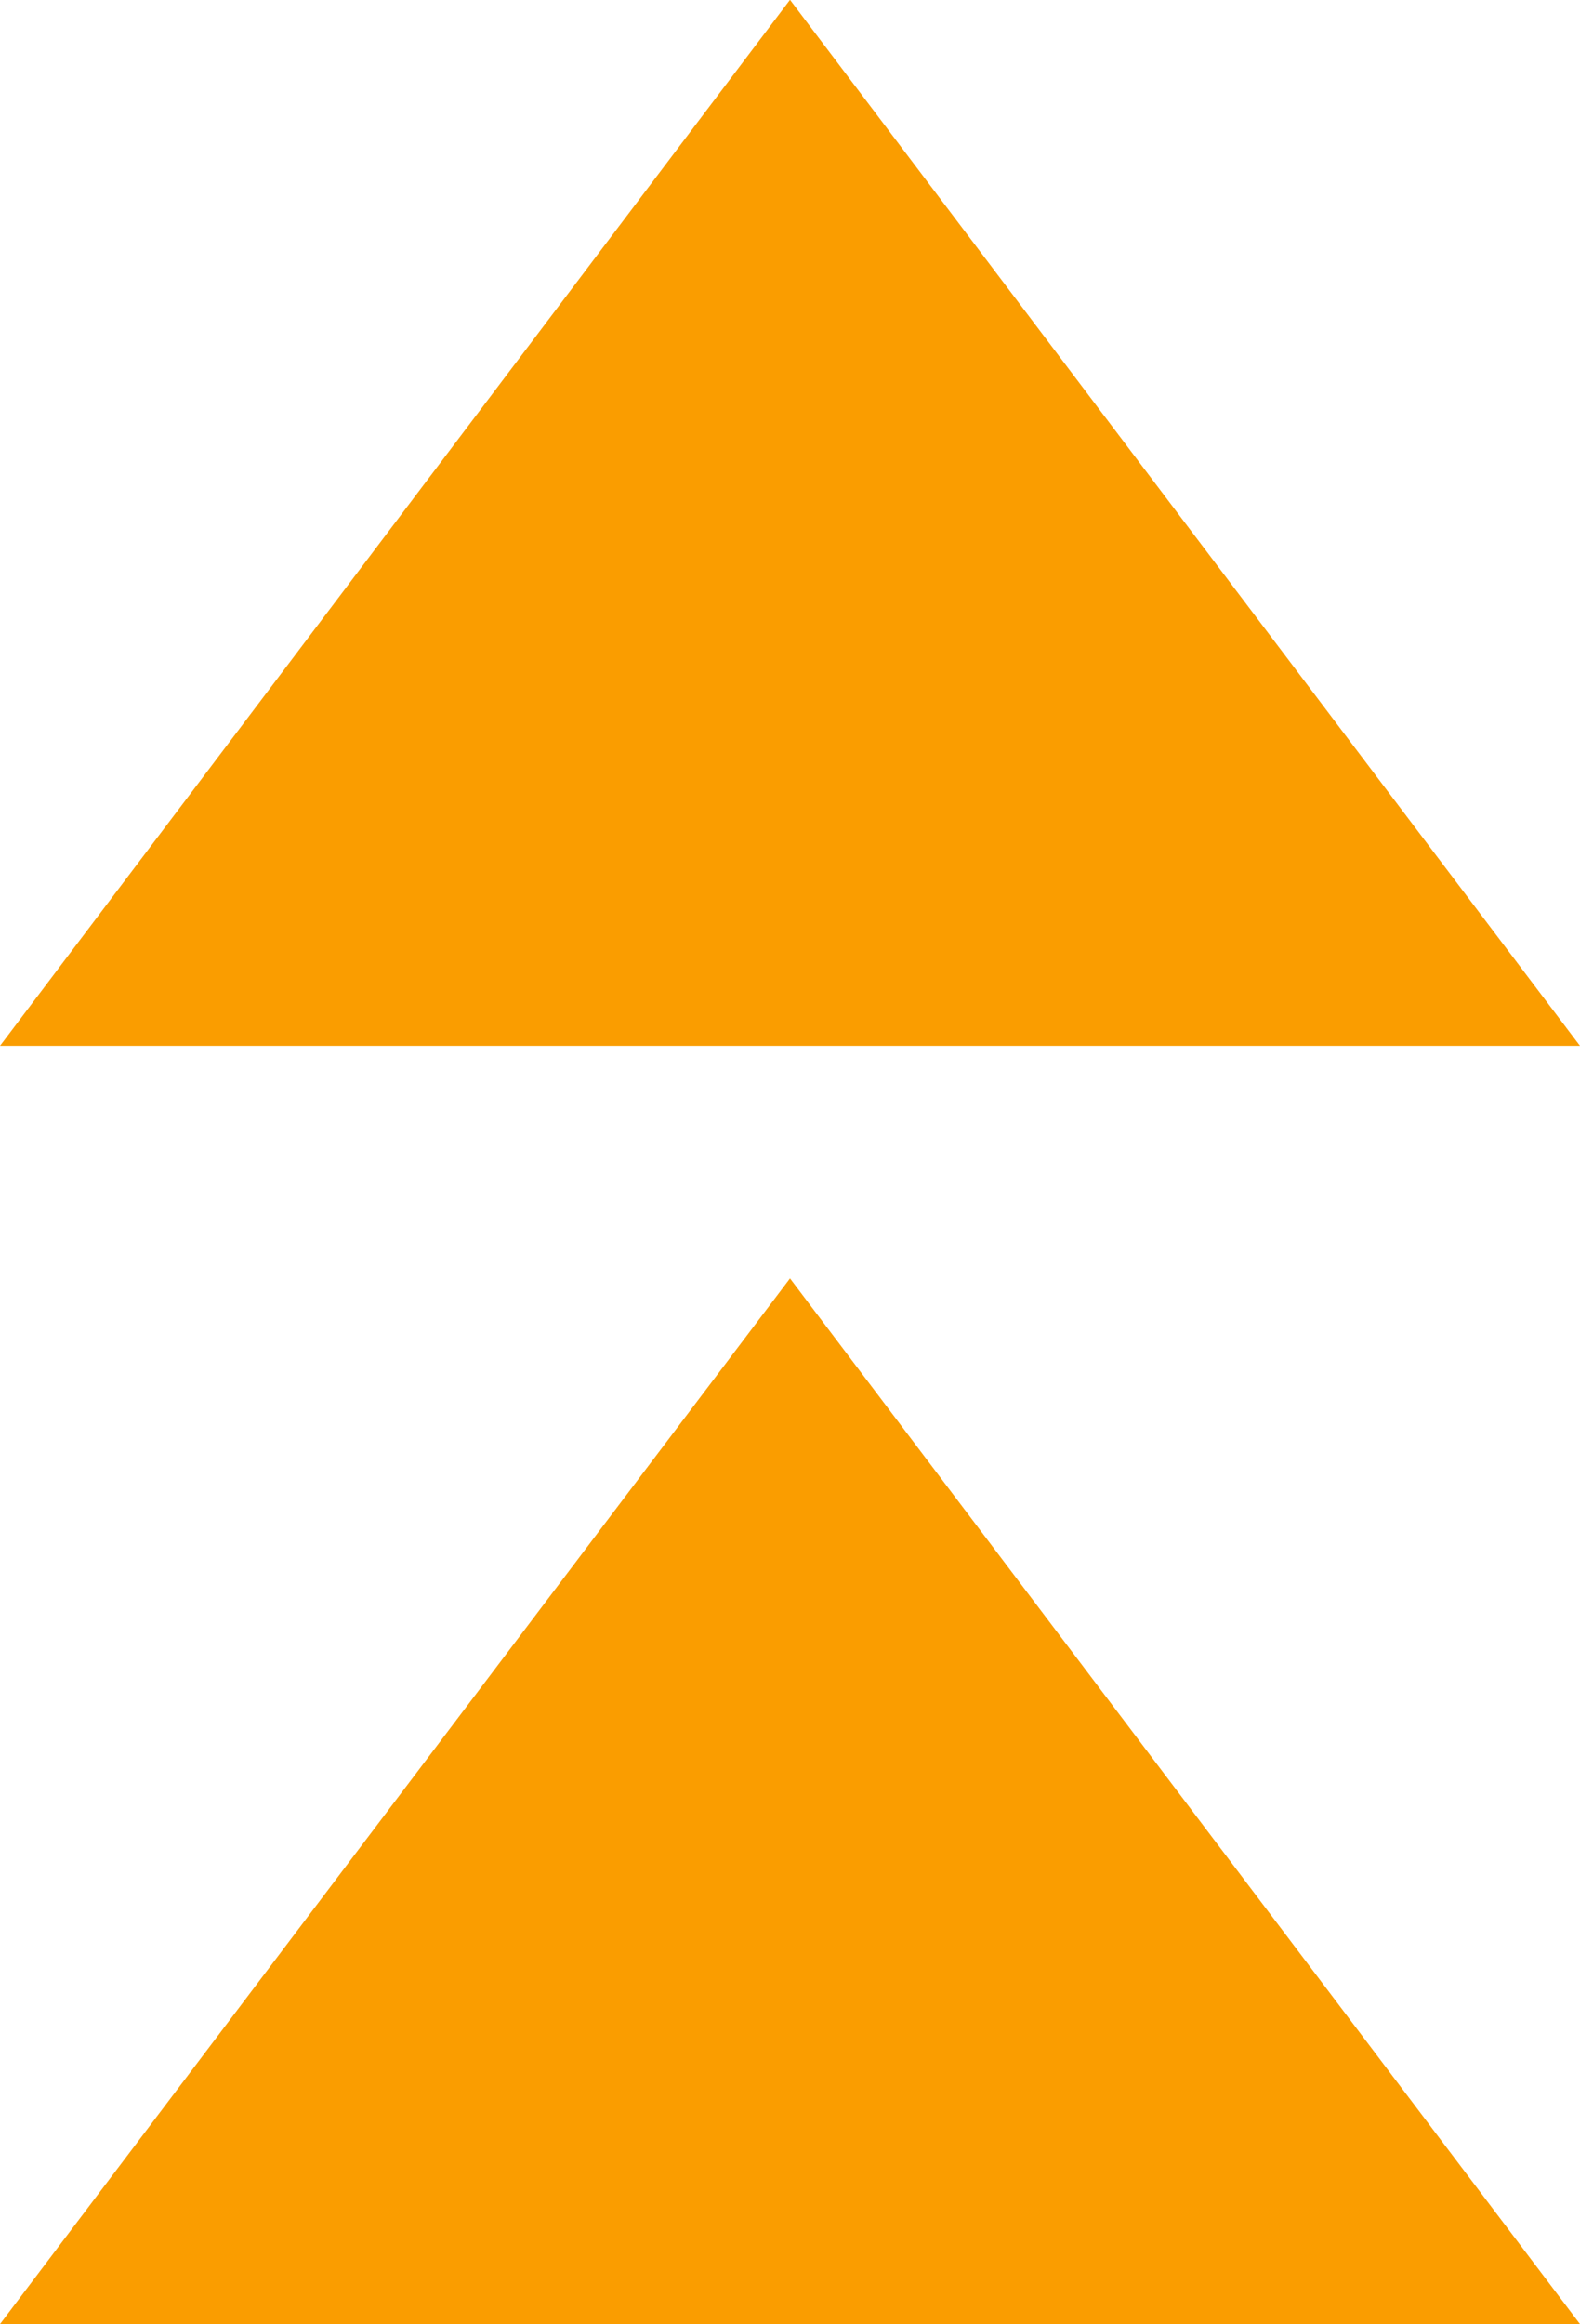 <svg xmlns="http://www.w3.org/2000/svg" width="34.812" height="51.18" viewBox="0 0 34.812 51.18"><path id="Trac&#xE9;_498" data-name="Trac&#xE9; 498" d="M17.571.1,34.977,23.133H.165Zm17.406,51.18H.165L17.571,28.255Z" transform="translate(-0.165 -0.104)" fill="#fa9d00" fill-rule="evenodd"></path></svg>